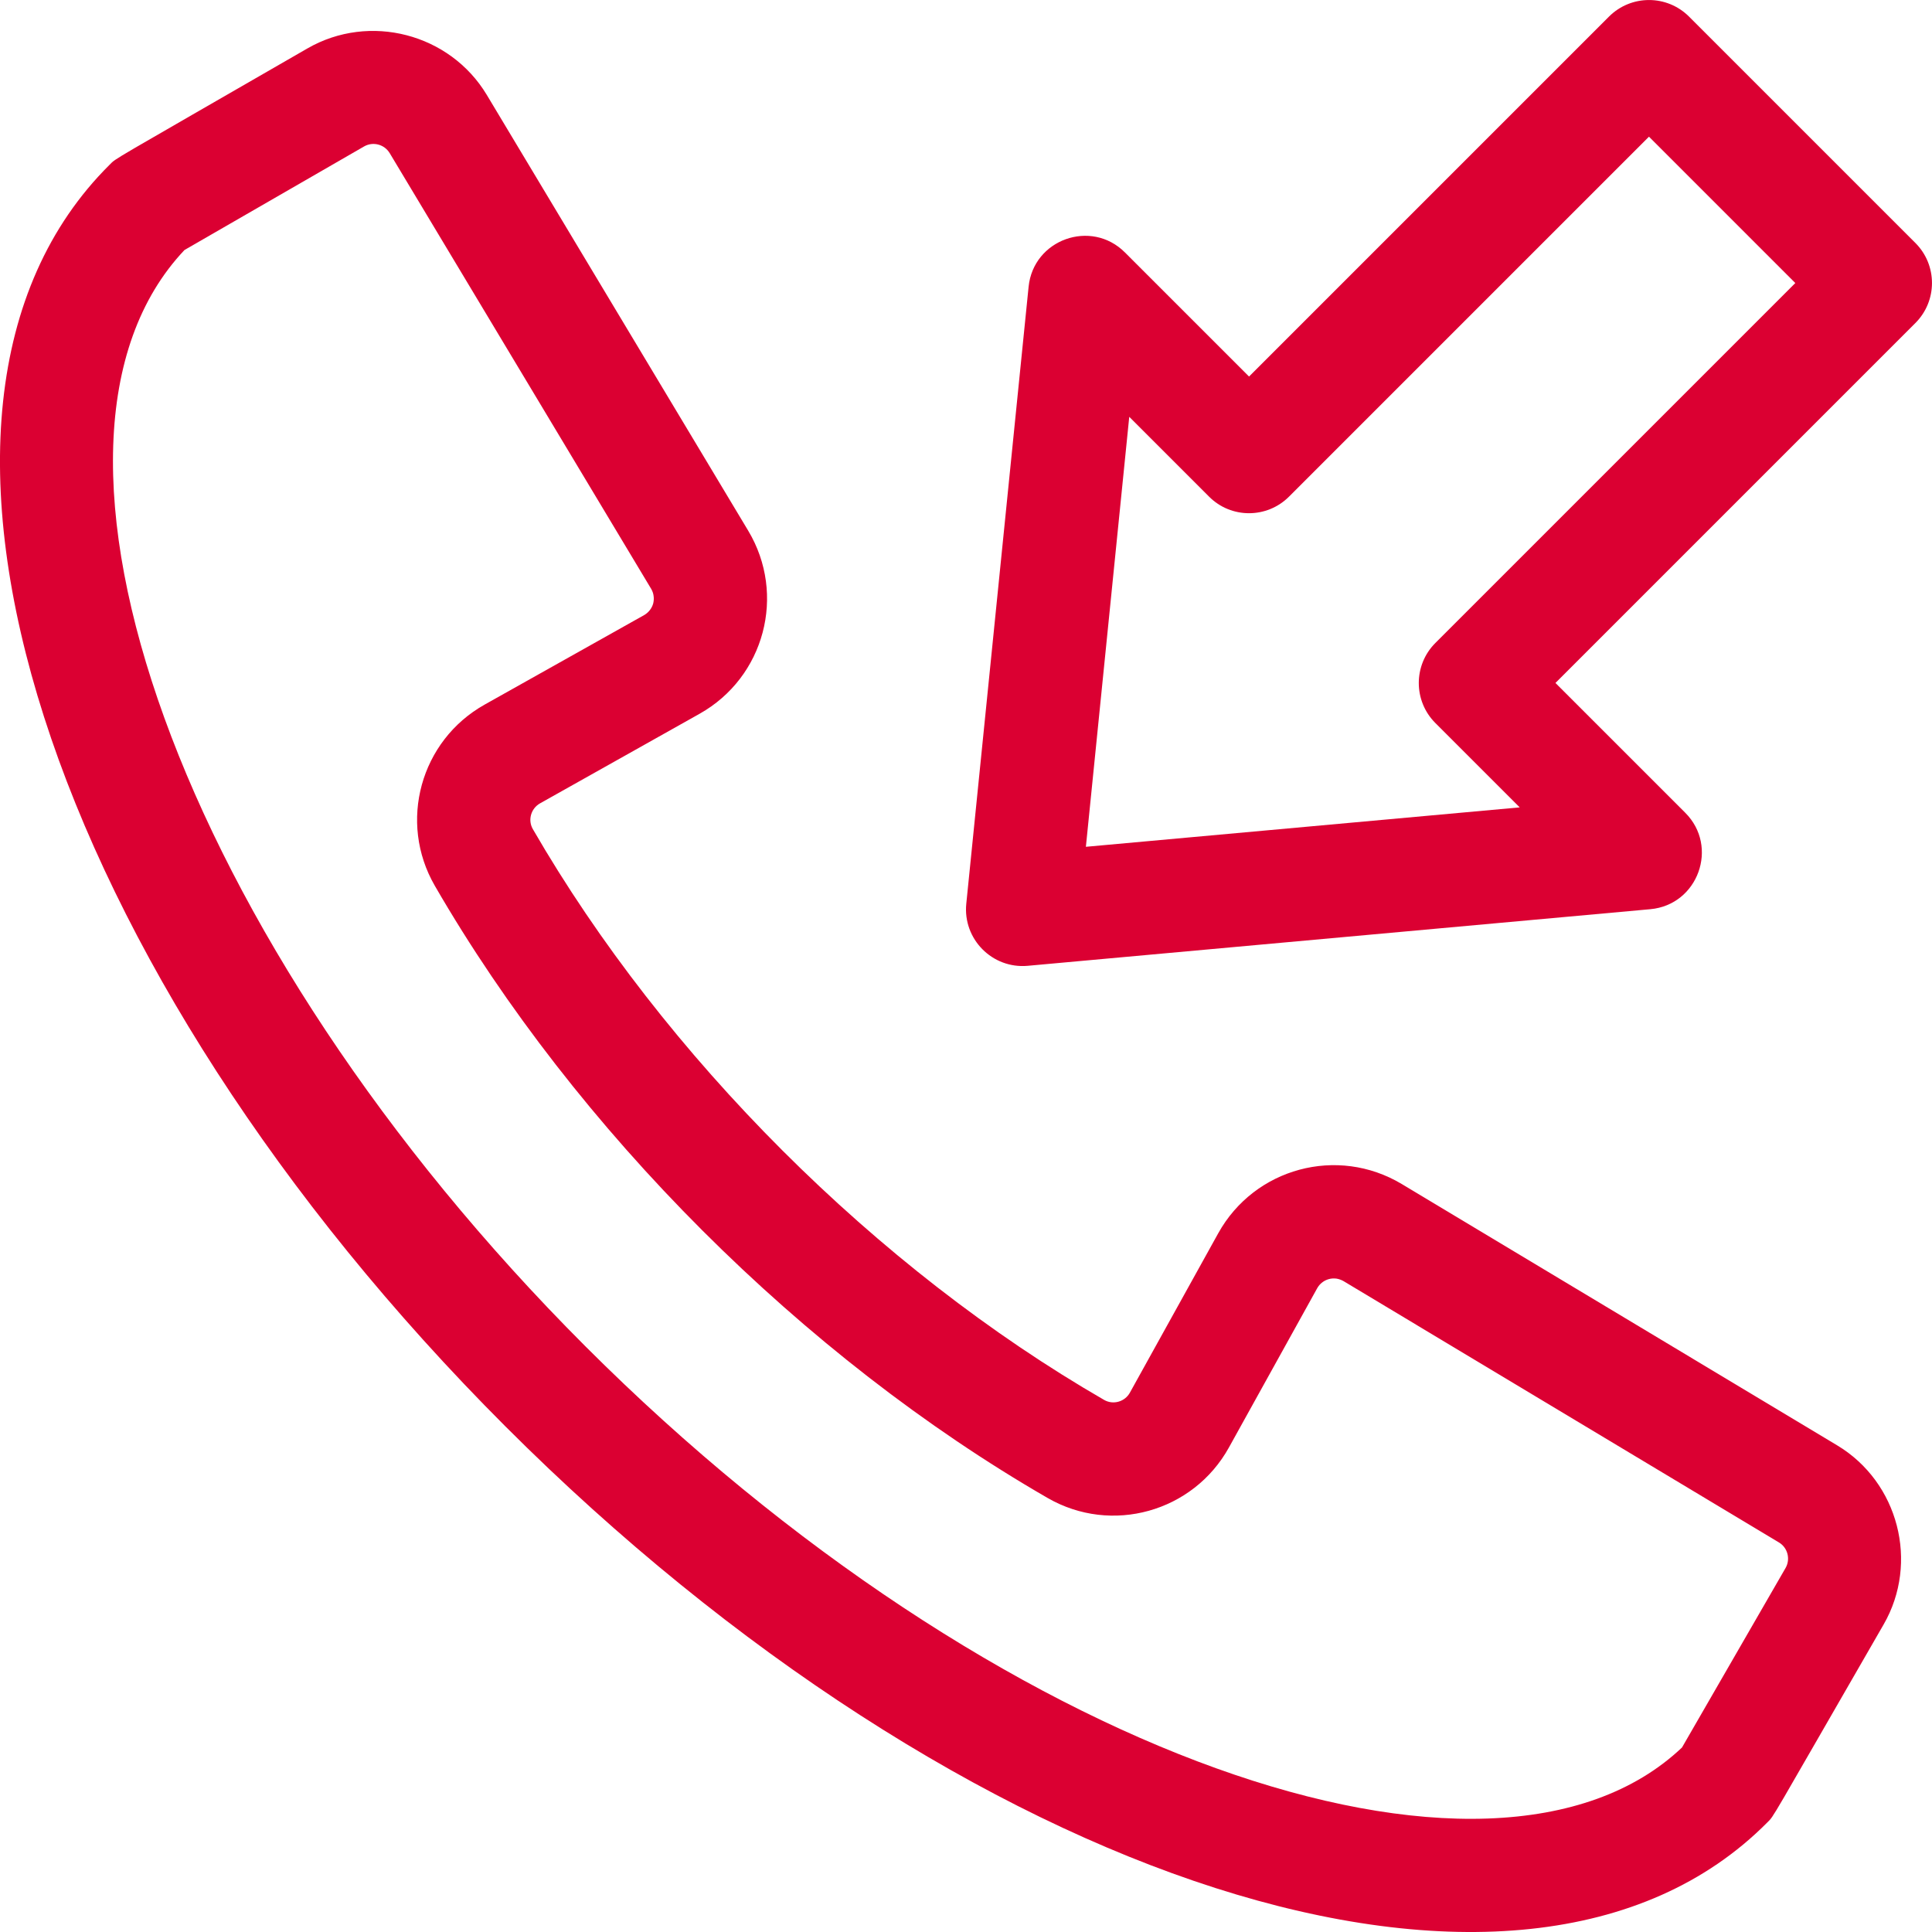 <svg width="20" height="20" viewBox="0 0 20 20" fill="none" xmlns="http://www.w3.org/2000/svg">
<g clip-path="url(#clip0_928_2401)">
<path d="M19.018 14.962L14.511 12.257C13.845 11.858 12.986 12.091 12.611 12.767L11.697 14.416C11.645 14.511 11.524 14.546 11.43 14.492C9.078 13.135 6.876 10.936 5.516 8.583C5.462 8.49 5.496 8.369 5.591 8.316L7.242 7.389C7.915 7.011 8.142 6.155 7.745 5.493L5.039 0.982C4.657 0.347 3.825 0.131 3.183 0.501C1.085 1.711 1.211 1.63 1.135 1.705C-1.426 4.246 0.519 10.053 5.233 14.767C9.947 19.481 15.755 21.425 18.295 18.866C18.371 18.789 18.29 18.913 19.499 16.817C19.869 16.175 19.653 15.343 19.018 14.962ZM18.484 16.232L17.412 18.09C15.441 19.957 10.303 18.179 6.062 13.939C1.854 9.731 0.026 4.578 1.91 2.588L3.769 1.516C3.861 1.463 3.979 1.494 4.034 1.585L6.741 6.096C6.754 6.119 6.763 6.143 6.766 6.169C6.77 6.195 6.768 6.221 6.762 6.247C6.755 6.272 6.743 6.296 6.727 6.316C6.711 6.337 6.691 6.354 6.669 6.367L5.017 7.294C4.352 7.667 4.12 8.51 4.501 9.169C5.963 11.697 8.312 14.046 10.845 15.507C11.507 15.889 12.352 15.652 12.722 14.984L13.636 13.335C13.649 13.312 13.666 13.292 13.687 13.276C13.707 13.26 13.731 13.248 13.757 13.241C13.782 13.234 13.808 13.233 13.834 13.236C13.86 13.24 13.885 13.249 13.908 13.262L18.415 15.967C18.506 16.021 18.537 16.14 18.484 16.232Z" fill="#DB0032"/>
<path d="M19.828 2.515L17.485 0.172C17.256 -0.057 16.885 -0.057 16.656 0.172L12.93 3.898L11.645 2.613C11.296 2.264 10.697 2.478 10.648 2.969L10.003 9.355C9.966 9.721 10.272 10.031 10.639 9.998L17.084 9.412C17.579 9.367 17.796 8.764 17.446 8.414L16.102 7.07L19.828 3.344C20.057 3.115 20.057 2.744 19.828 2.515ZM14.859 6.656C14.63 6.885 14.63 7.256 14.859 7.485L15.732 8.358L11.241 8.766L11.69 4.315L12.516 5.141C12.744 5.37 13.115 5.37 13.344 5.141L17.07 1.415L18.585 2.93L14.859 6.656Z" fill="#DB0032"/>
</g>
<defs>
<clipPath id="clip0_928_2401">
<rect width="20" height="20" fill="white"/>
</clipPath>
</defs>
</svg>
